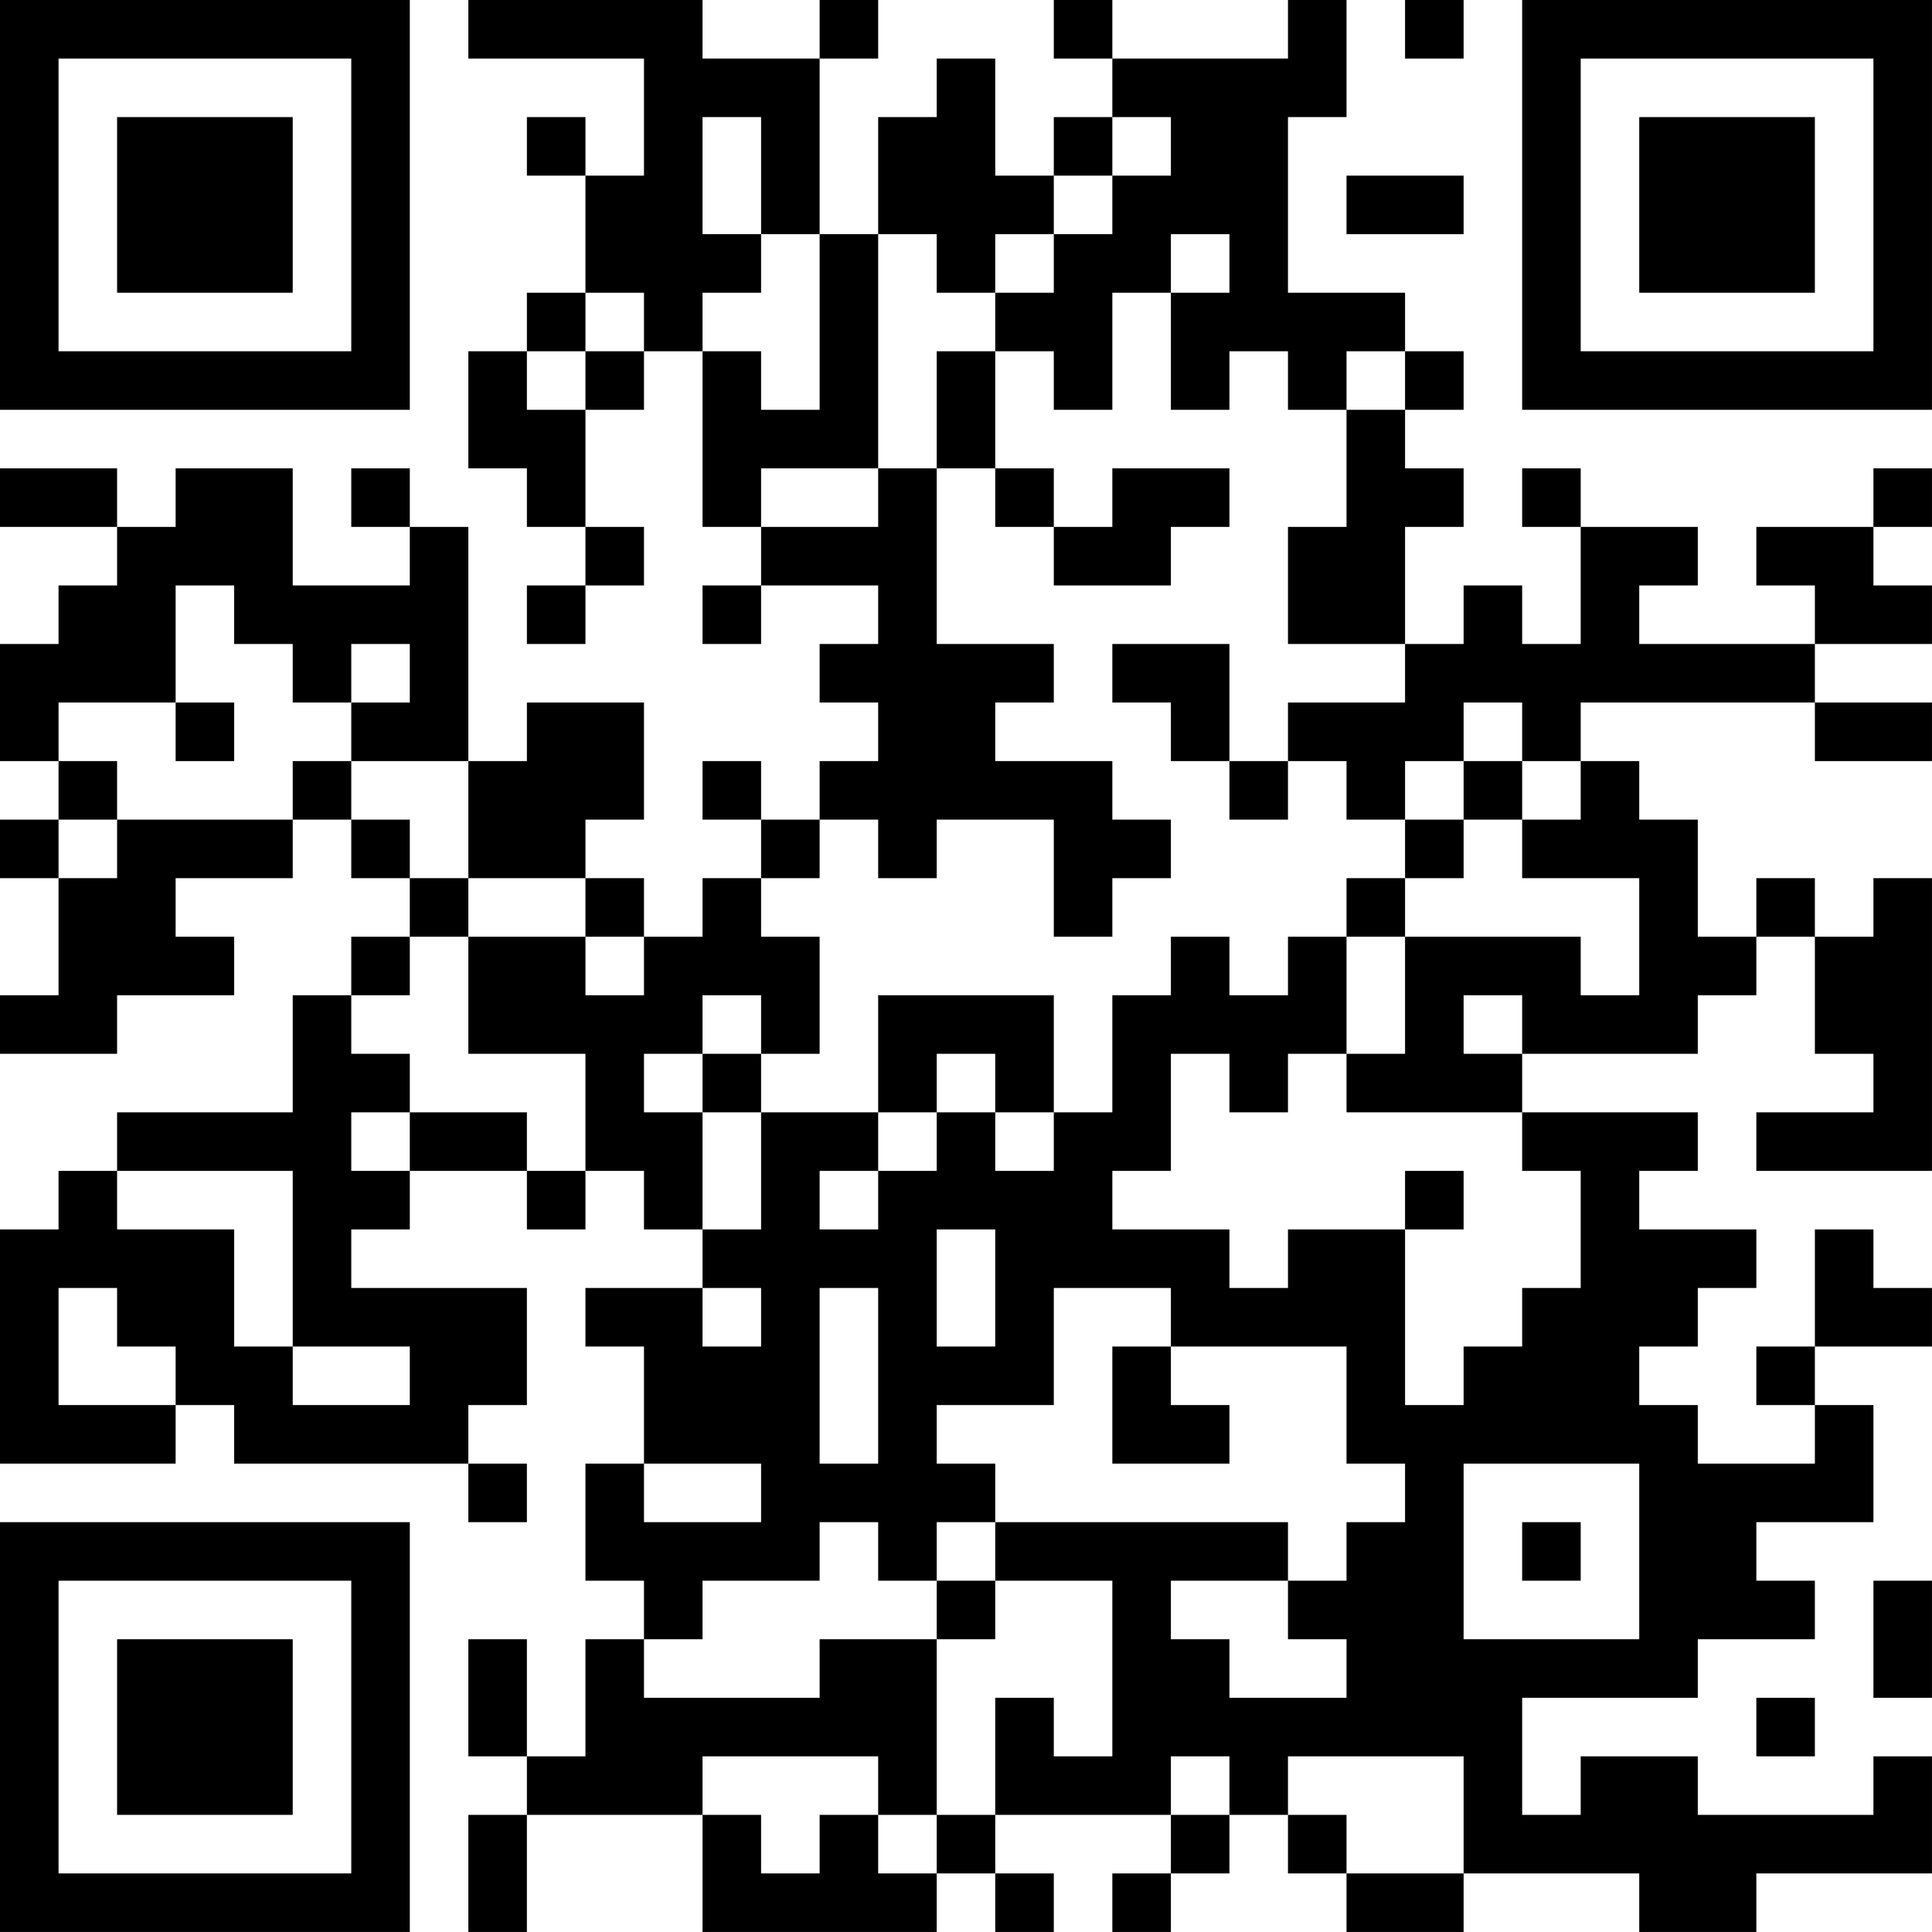 <?xml version="1.0" encoding="UTF-8"?>
<svg xmlns="http://www.w3.org/2000/svg" version="1.1" width="400" height="400" viewBox="0 0 400 400"><rect x="0" y="0" width="400" height="400" fill="#ffffff"/><g transform="scale(12.121)"><g transform="translate(0,0)"><path fill-rule="evenodd" d="M8 0L8 1L11 1L11 3L10 3L10 2L9 2L9 3L10 3L10 5L9 5L9 6L8 6L8 8L9 8L9 9L10 9L10 10L9 10L9 11L10 11L10 10L11 10L11 9L10 9L10 7L11 7L11 6L12 6L12 9L13 9L13 10L12 10L12 11L13 11L13 10L15 10L15 11L14 11L14 12L15 12L15 13L14 13L14 14L13 14L13 13L12 13L12 14L13 14L13 15L12 15L12 16L11 16L11 15L10 15L10 14L11 14L11 12L9 12L9 13L8 13L8 9L7 9L7 8L6 8L6 9L7 9L7 10L5 10L5 8L3 8L3 9L2 9L2 8L0 8L0 9L2 9L2 10L1 10L1 11L0 11L0 13L1 13L1 14L0 14L0 15L1 15L1 17L0 17L0 18L2 18L2 17L4 17L4 16L3 16L3 15L5 15L5 14L6 14L6 15L7 15L7 16L6 16L6 17L5 17L5 19L2 19L2 20L1 20L1 21L0 21L0 25L3 25L3 24L4 24L4 25L8 25L8 26L9 26L9 25L8 25L8 24L9 24L9 22L6 22L6 21L7 21L7 20L9 20L9 21L10 21L10 20L11 20L11 21L12 21L12 22L10 22L10 23L11 23L11 25L10 25L10 27L11 27L11 28L10 28L10 30L9 30L9 28L8 28L8 30L9 30L9 31L8 31L8 33L9 33L9 31L12 31L12 33L16 33L16 32L17 32L17 33L18 33L18 32L17 32L17 31L20 31L20 32L19 32L19 33L20 33L20 32L21 32L21 31L22 31L22 32L23 32L23 33L25 33L25 32L28 32L28 33L30 33L30 32L33 32L33 30L32 30L32 31L29 31L29 30L27 30L27 31L26 31L26 29L29 29L29 28L31 28L31 27L30 27L30 26L32 26L32 24L31 24L31 23L33 23L33 22L32 22L32 21L31 21L31 23L30 23L30 24L31 24L31 25L29 25L29 24L28 24L28 23L29 23L29 22L30 22L30 21L28 21L28 20L29 20L29 19L26 19L26 18L29 18L29 17L30 17L30 16L31 16L31 18L32 18L32 19L30 19L30 20L33 20L33 15L32 15L32 16L31 16L31 15L30 15L30 16L29 16L29 14L28 14L28 13L27 13L27 12L31 12L31 13L33 13L33 12L31 12L31 11L33 11L33 10L32 10L32 9L33 9L33 8L32 8L32 9L30 9L30 10L31 10L31 11L28 11L28 10L29 10L29 9L27 9L27 8L26 8L26 9L27 9L27 11L26 11L26 10L25 10L25 11L24 11L24 9L25 9L25 8L24 8L24 7L25 7L25 6L24 6L24 5L22 5L22 2L23 2L23 0L22 0L22 1L19 1L19 0L18 0L18 1L19 1L19 2L18 2L18 3L17 3L17 1L16 1L16 2L15 2L15 4L14 4L14 1L15 1L15 0L14 0L14 1L12 1L12 0ZM24 0L24 1L25 1L25 0ZM12 2L12 4L13 4L13 5L12 5L12 6L13 6L13 7L14 7L14 4L13 4L13 2ZM19 2L19 3L18 3L18 4L17 4L17 5L16 5L16 4L15 4L15 8L13 8L13 9L15 9L15 8L16 8L16 11L18 11L18 12L17 12L17 13L19 13L19 14L20 14L20 15L19 15L19 16L18 16L18 14L16 14L16 15L15 15L15 14L14 14L14 15L13 15L13 16L14 16L14 18L13 18L13 17L12 17L12 18L11 18L11 19L12 19L12 21L13 21L13 19L15 19L15 20L14 20L14 21L15 21L15 20L16 20L16 19L17 19L17 20L18 20L18 19L19 19L19 17L20 17L20 16L21 16L21 17L22 17L22 16L23 16L23 18L22 18L22 19L21 19L21 18L20 18L20 20L19 20L19 21L21 21L21 22L22 22L22 21L24 21L24 24L25 24L25 23L26 23L26 22L27 22L27 20L26 20L26 19L23 19L23 18L24 18L24 16L27 16L27 17L28 17L28 15L26 15L26 14L27 14L27 13L26 13L26 12L25 12L25 13L24 13L24 14L23 14L23 13L22 13L22 12L24 12L24 11L22 11L22 9L23 9L23 7L24 7L24 6L23 6L23 7L22 7L22 6L21 6L21 7L20 7L20 5L21 5L21 4L20 4L20 5L19 5L19 7L18 7L18 6L17 6L17 5L18 5L18 4L19 4L19 3L20 3L20 2ZM23 3L23 4L25 4L25 3ZM10 5L10 6L9 6L9 7L10 7L10 6L11 6L11 5ZM16 6L16 8L17 8L17 9L18 9L18 10L20 10L20 9L21 9L21 8L19 8L19 9L18 9L18 8L17 8L17 6ZM3 10L3 12L1 12L1 13L2 13L2 14L1 14L1 15L2 15L2 14L5 14L5 13L6 13L6 14L7 14L7 15L8 15L8 16L7 16L7 17L6 17L6 18L7 18L7 19L6 19L6 20L7 20L7 19L9 19L9 20L10 20L10 18L8 18L8 16L10 16L10 17L11 17L11 16L10 16L10 15L8 15L8 13L6 13L6 12L7 12L7 11L6 11L6 12L5 12L5 11L4 11L4 10ZM19 11L19 12L20 12L20 13L21 13L21 14L22 14L22 13L21 13L21 11ZM3 12L3 13L4 13L4 12ZM25 13L25 14L24 14L24 15L23 15L23 16L24 16L24 15L25 15L25 14L26 14L26 13ZM15 17L15 19L16 19L16 18L17 18L17 19L18 19L18 17ZM25 17L25 18L26 18L26 17ZM12 18L12 19L13 19L13 18ZM2 20L2 21L4 21L4 23L5 23L5 24L7 24L7 23L5 23L5 20ZM24 20L24 21L25 21L25 20ZM16 21L16 23L17 23L17 21ZM1 22L1 24L3 24L3 23L2 23L2 22ZM12 22L12 23L13 23L13 22ZM14 22L14 25L15 25L15 22ZM18 22L18 24L16 24L16 25L17 25L17 26L16 26L16 27L15 27L15 26L14 26L14 27L12 27L12 28L11 28L11 29L14 29L14 28L16 28L16 31L15 31L15 30L12 30L12 31L13 31L13 32L14 32L14 31L15 31L15 32L16 32L16 31L17 31L17 29L18 29L18 30L19 30L19 27L17 27L17 26L22 26L22 27L20 27L20 28L21 28L21 29L23 29L23 28L22 28L22 27L23 27L23 26L24 26L24 25L23 25L23 23L20 23L20 22ZM19 23L19 25L21 25L21 24L20 24L20 23ZM11 25L11 26L13 26L13 25ZM25 25L25 28L28 28L28 25ZM26 26L26 27L27 27L27 26ZM16 27L16 28L17 28L17 27ZM32 27L32 29L33 29L33 27ZM30 29L30 30L31 30L31 29ZM20 30L20 31L21 31L21 30ZM22 30L22 31L23 31L23 32L25 32L25 30ZM0 0L0 7L7 7L7 0ZM1 1L1 6L6 6L6 1ZM2 2L2 5L5 5L5 2ZM26 0L26 7L33 7L33 0ZM27 1L27 6L32 6L32 1ZM28 2L28 5L31 5L31 2ZM0 26L0 33L7 33L7 26ZM1 27L1 32L6 32L6 27ZM2 28L2 31L5 31L5 28Z" fill="#000000"/></g></g></svg>

